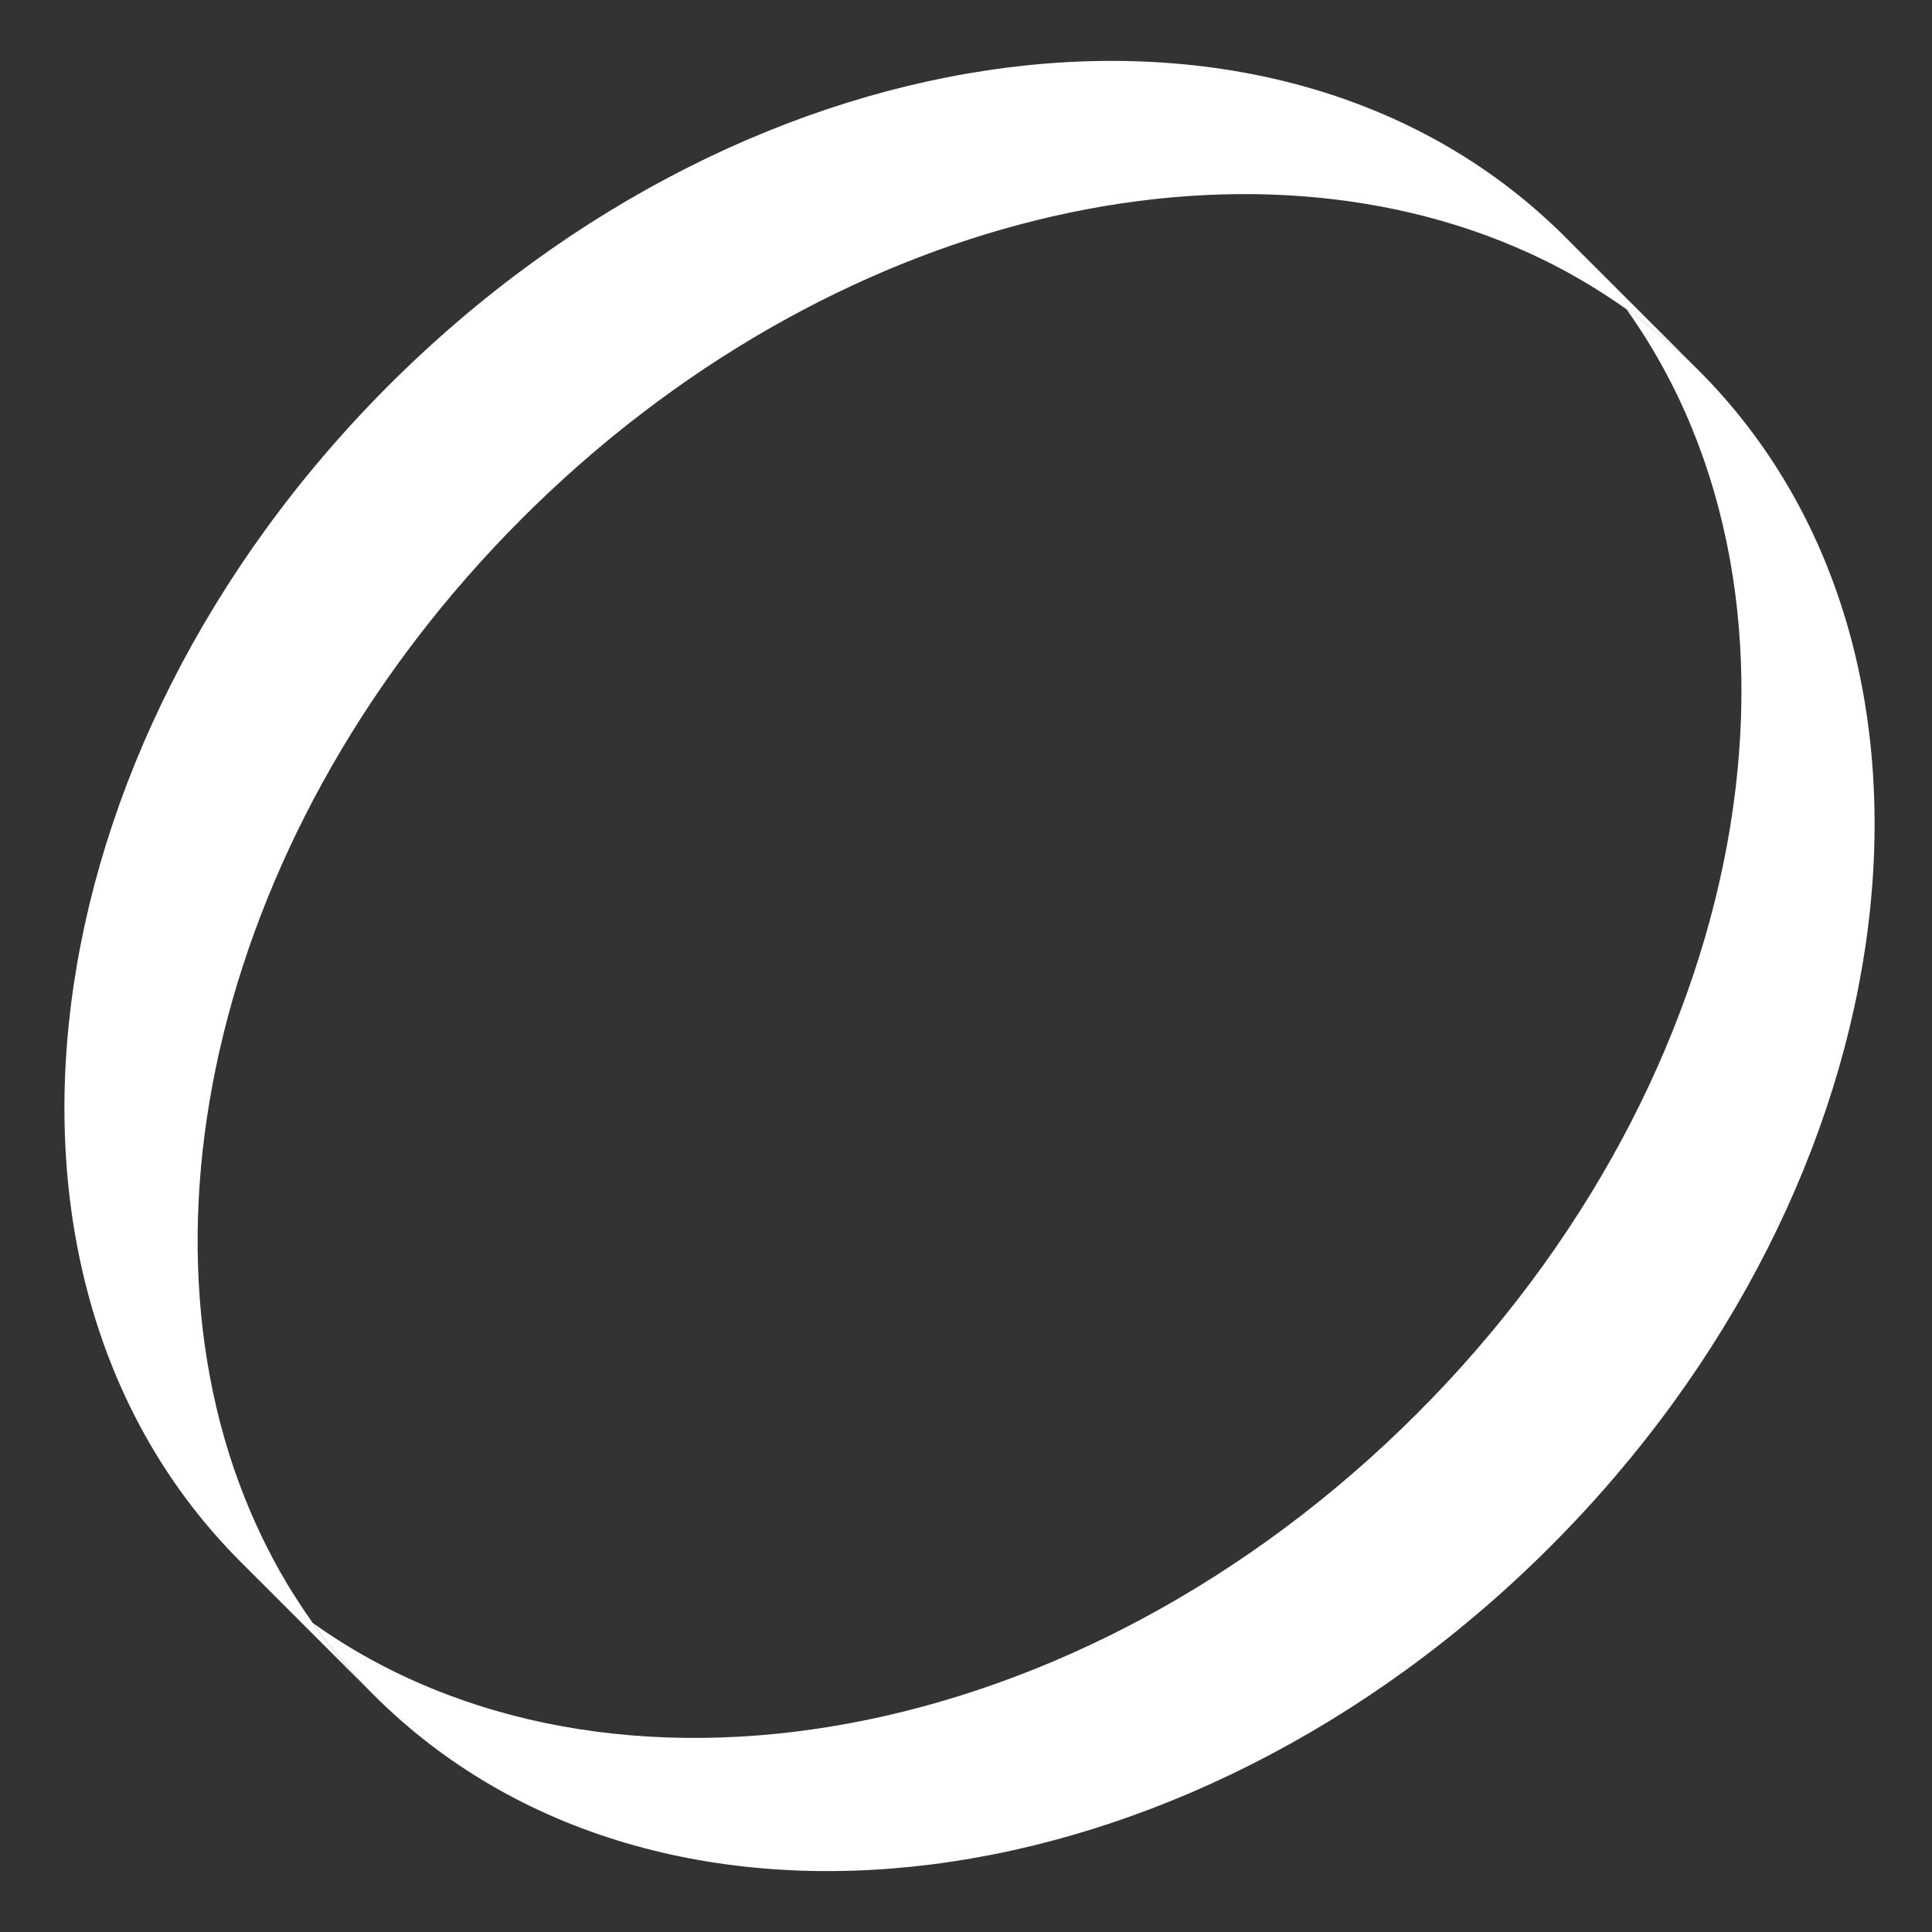 <svg xmlns="http://www.w3.org/2000/svg" width="100" height="100" viewBox="0 0 100 100"><rect x="0" y="0" width="100" height="100" fill="#333333" stroke="none"/><path fill="#FFF" d="M73.347 73.164C90.777 55.734 95.073 31.247 84.18 16c1.316.94 2.564 1.994 3.732 3.162 14.696 14.696 11.26 41.96-7.674 60.894s-46.197 22.37-60.894 7.674c-1.168-1.168-2.22-2.415-3.16-3.73 15.245 10.89 39.733 6.594 57.163-10.836z"/><path fill="#FFF" d="M15.545 83.062l-.15-.23c-.193-.3-.384-.604-.567-.91l-.025-.043c-.207-.35-.406-.7-.598-1.058l-.04-.075c-.19-.353-.373-.71-.548-1.07-7.445-15.267-2.464-36.976 13.4-52.84C42.882 10.972 64.59 5.99 79.857 13.434c.363.177.723.36 1.078.553l.064.034c.357.194.713.395 1.063.603.01.005.018.01.025.016.313.185.622.378.928.576l.225.146c.317.208.63.42.94.64 1.314.94 2.562 1.993 3.73 3.16l-6.892-6.89C66.323-2.427 39.06 1.008 20.125 19.943 1.192 38.878-2.244 66.142 12.453 80.838l6.892 6.892c-1.168-1.168-2.22-2.415-3.16-3.73-.22-.31-.432-.623-.64-.938z"/></svg>